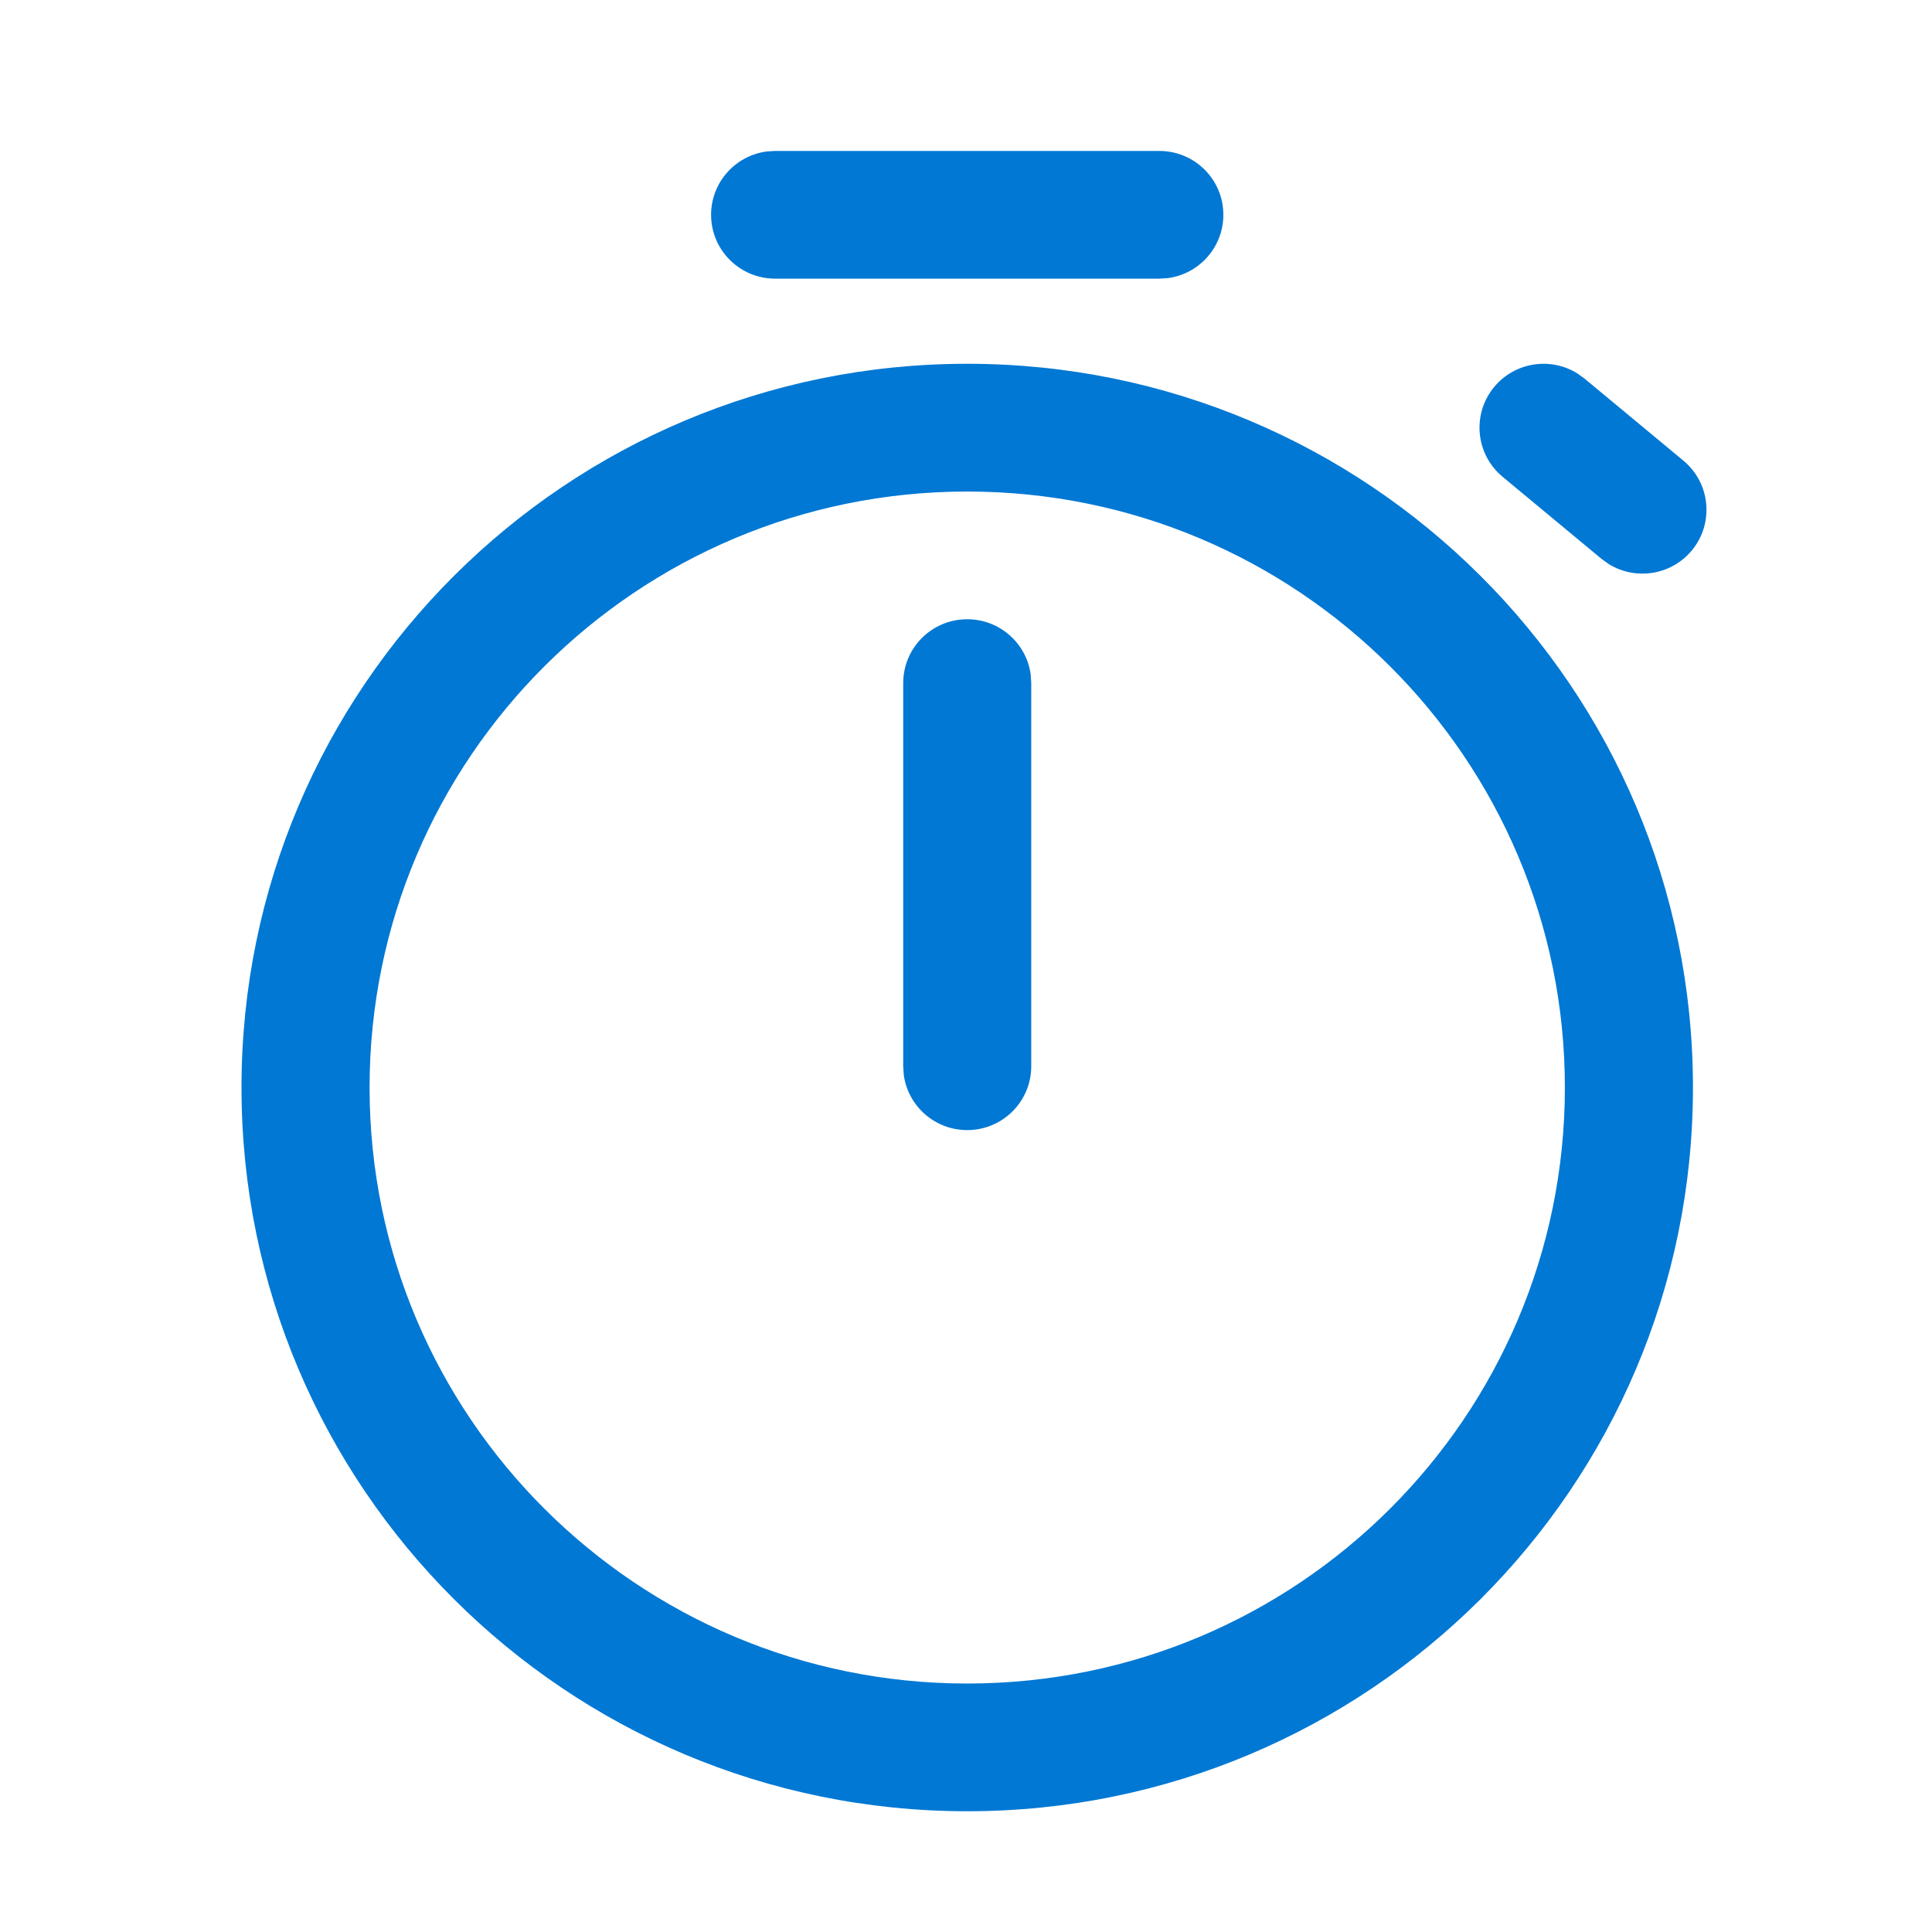 <svg width="48" height="48" viewBox="0 0 48 48" fill="none" xmlns="http://www.w3.org/2000/svg">
<path d="M24.03 9.038C33.989 9.038 42.061 17.089 42.061 27.019C42.061 36.95 33.989 45 24.03 45C14.073 45 6 36.95 6 27.019C6 17.089 14.073 9.038 24.03 9.038ZM24.03 12.212C15.83 12.212 9.182 18.841 9.182 27.019C9.182 35.197 15.83 41.827 24.03 41.827C32.231 41.827 38.879 35.197 38.879 27.019C38.879 18.841 32.231 12.212 24.03 12.212ZM24.03 15.385C24.836 15.385 25.502 15.982 25.607 16.756L25.621 16.971V26.49C25.621 27.367 24.909 28.077 24.03 28.077C23.225 28.077 22.559 27.48 22.454 26.706L22.44 26.49V16.971C22.44 16.095 23.152 15.385 24.03 15.385ZM39.191 9.279L39.367 9.406L41.824 11.445C42.499 12.006 42.591 13.006 42.029 13.68C41.514 14.297 40.628 14.425 39.964 14.011L39.788 13.884L37.331 11.845C36.656 11.284 36.564 10.284 37.126 9.61C37.641 8.993 38.527 8.864 39.191 9.279ZM28.803 3.75C29.682 3.75 30.394 4.46 30.394 5.337C30.394 6.14 29.796 6.804 29.019 6.909L28.803 6.923H19.258C18.379 6.923 17.667 6.213 17.667 5.337C17.667 4.533 18.265 3.87 19.042 3.764L19.258 3.75H28.803Z" fill="#0078D4"/>
</svg>
